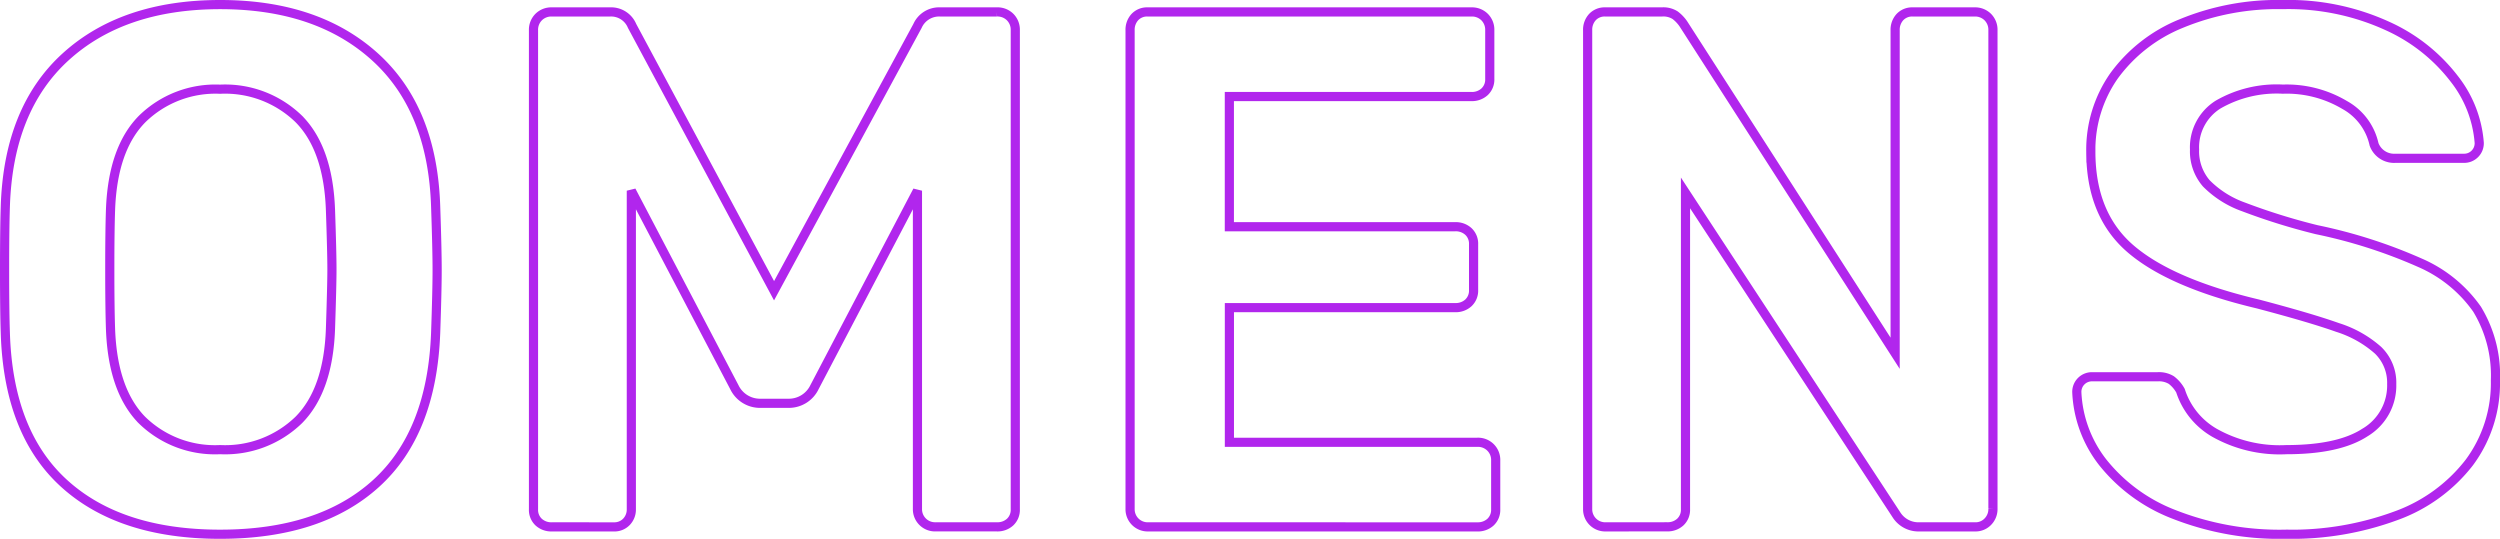 <svg xmlns="http://www.w3.org/2000/svg" width="272.692" height="58.773" viewBox="0 0 272.692 58.773"><path fill="none" stroke="#b126ed" d="M24.01 58.273q-10.913 0-17.011-5.537T.58 36.287Q.5 33.96.5 29.467q0-4.574.08-6.9Q.901 11.894 7.16 6.2T24.01.5Q34.602.5 40.9 6.2t6.621 16.366q.16 4.654.16 6.9 0 2.166-.16 6.82-.4 10.913-6.5 16.449T24.01 58.273Zm0-9.228a11.523 11.523 0 0 0 8.586-3.245q3.21-3.25 3.45-9.91.16-4.814.16-6.5 0-1.846-.16-6.5-.241-6.66-3.45-9.91a11.523 11.523 0 0 0-8.586-3.25 11.419 11.419 0 0 0-8.505 3.25q-3.21 3.25-3.45 9.91-.08 2.327-.08 6.5 0 4.092.08 6.5.241 6.66 3.41 9.91a11.389 11.389 0 0 0 8.545 3.245Zm36.188 8.425a2.038 2.038 0 0 1-1.444-.522 1.824 1.824 0 0 1-.562-1.4V3.308a1.955 1.955 0 0 1 .562-1.444 1.955 1.955 0 0 1 1.444-.562h6.339a2.477 2.477 0 0 1 2.407 1.525l15.487 28.886L100.08 2.827a2.577 2.577 0 0 1 2.4-1.527h6.259a1.955 1.955 0 0 1 1.444.562 1.955 1.955 0 0 1 .562 1.444v52.239a1.824 1.824 0 0 1-.562 1.4 2.038 2.038 0 0 1-1.444.522h-6.74a1.918 1.918 0 0 1-1.926-1.926V20.8L88.844 42.225a3.1 3.1 0 0 1-2.728 1.765h-3.29a3.1 3.1 0 0 1-2.728-1.765L68.864 20.8v34.745a1.932 1.932 0 0 1-.522 1.364 1.824 1.824 0 0 1-1.4.562Zm64.994 0a1.918 1.918 0 0 1-1.926-1.926V3.308a2.038 2.038 0 0 1 .522-1.444 1.824 1.824 0 0 1 1.4-.562h35.306a1.955 1.955 0 0 1 1.444.562 1.955 1.955 0 0 1 .562 1.444v5.3a1.824 1.824 0 0 1-.562 1.4 2.038 2.038 0 0 1-1.444.522h-26.4v14.2h24.634a2.038 2.038 0 0 1 1.444.522 1.824 1.824 0 0 1 .562 1.4v4.981a1.824 1.824 0 0 1-.562 1.4 2.038 2.038 0 0 1-1.444.522h-24.629v14.688h27.041a1.924 1.924 0 0 1 2.006 2.006v5.3a1.824 1.824 0 0 1-.562 1.4 2.038 2.038 0 0 1-1.444.522Zm49.909 0a1.918 1.918 0 0 1-1.926-1.926V3.308a2.038 2.038 0 0 1 .522-1.444 1.824 1.824 0 0 1 1.4-.562h6.183a2.394 2.394 0 0 1 1.444.361 4.165 4.165 0 0 1 .883.923l23.109 35.947V3.308a2.038 2.038 0 0 1 .522-1.444 1.824 1.824 0 0 1 1.4-.562h6.74a1.955 1.955 0 0 1 1.444.562 1.955 1.955 0 0 1 .562 1.444v52.156a1.955 1.955 0 0 1-.562 1.444 1.857 1.857 0 0 1-1.364.562h-6.259a2.838 2.838 0 0 1-2.319-1.284l-23.032-35.145v34.5a1.824 1.824 0 0 1-.562 1.4 2.038 2.038 0 0 1-1.444.522Zm74.3.8a31.49 31.49 0 0 1-12.277-2.166 18.354 18.354 0 0 1-7.783-5.7 13.362 13.362 0 0 1-2.808-7.623 1.645 1.645 0 0 1 1.685-1.685h7.141a2.59 2.59 0 0 1 1.484.361 3.707 3.707 0 0 1 1 1.163 8.182 8.182 0 0 0 3.697 4.58 14.5 14.5 0 0 0 7.863 1.846q5.7 0 8.586-1.886a5.945 5.945 0 0 0 2.891-5.26 4.927 4.927 0 0 0-1.484-3.691 12.123 12.123 0 0 0-4.413-2.487q-2.929-1.043-8.706-2.568-9.468-2.247-13.841-5.978t-4.376-10.628a14.057 14.057 0 0 1 2.528-8.265 16.887 16.887 0 0 1 7.3-5.7A27.553 27.553 0 0 1 249.003.5a25.935 25.935 0 0 1 11.394 2.327 19.045 19.045 0 0 1 7.342 5.817 12.863 12.863 0 0 1 2.688 6.941 1.633 1.633 0 0 1-.481 1.2 1.633 1.633 0 0 1-1.2.481h-7.466a2.326 2.326 0 0 1-2.327-1.525 6.5 6.5 0 0 0-3.21-4.293 12.373 12.373 0 0 0-6.74-1.725 12.766 12.766 0 0 0-7.061 1.685 5.494 5.494 0 0 0-2.568 4.895A5.348 5.348 0 0 0 240.658 20a10.8 10.8 0 0 0 4.052 2.566 68.8 68.8 0 0 0 7.984 2.487 55.5 55.5 0 0 1 11.274 3.611 14.8 14.8 0 0 1 6.219 5.055 13.9 13.9 0 0 1 2.006 7.783 14.53 14.53 0 0 1-2.849 8.947 17.694 17.694 0 0 1-8.024 5.817 32.82 32.82 0 0 1-11.916 2.007Z" data-name="Path 8601"></path></svg>